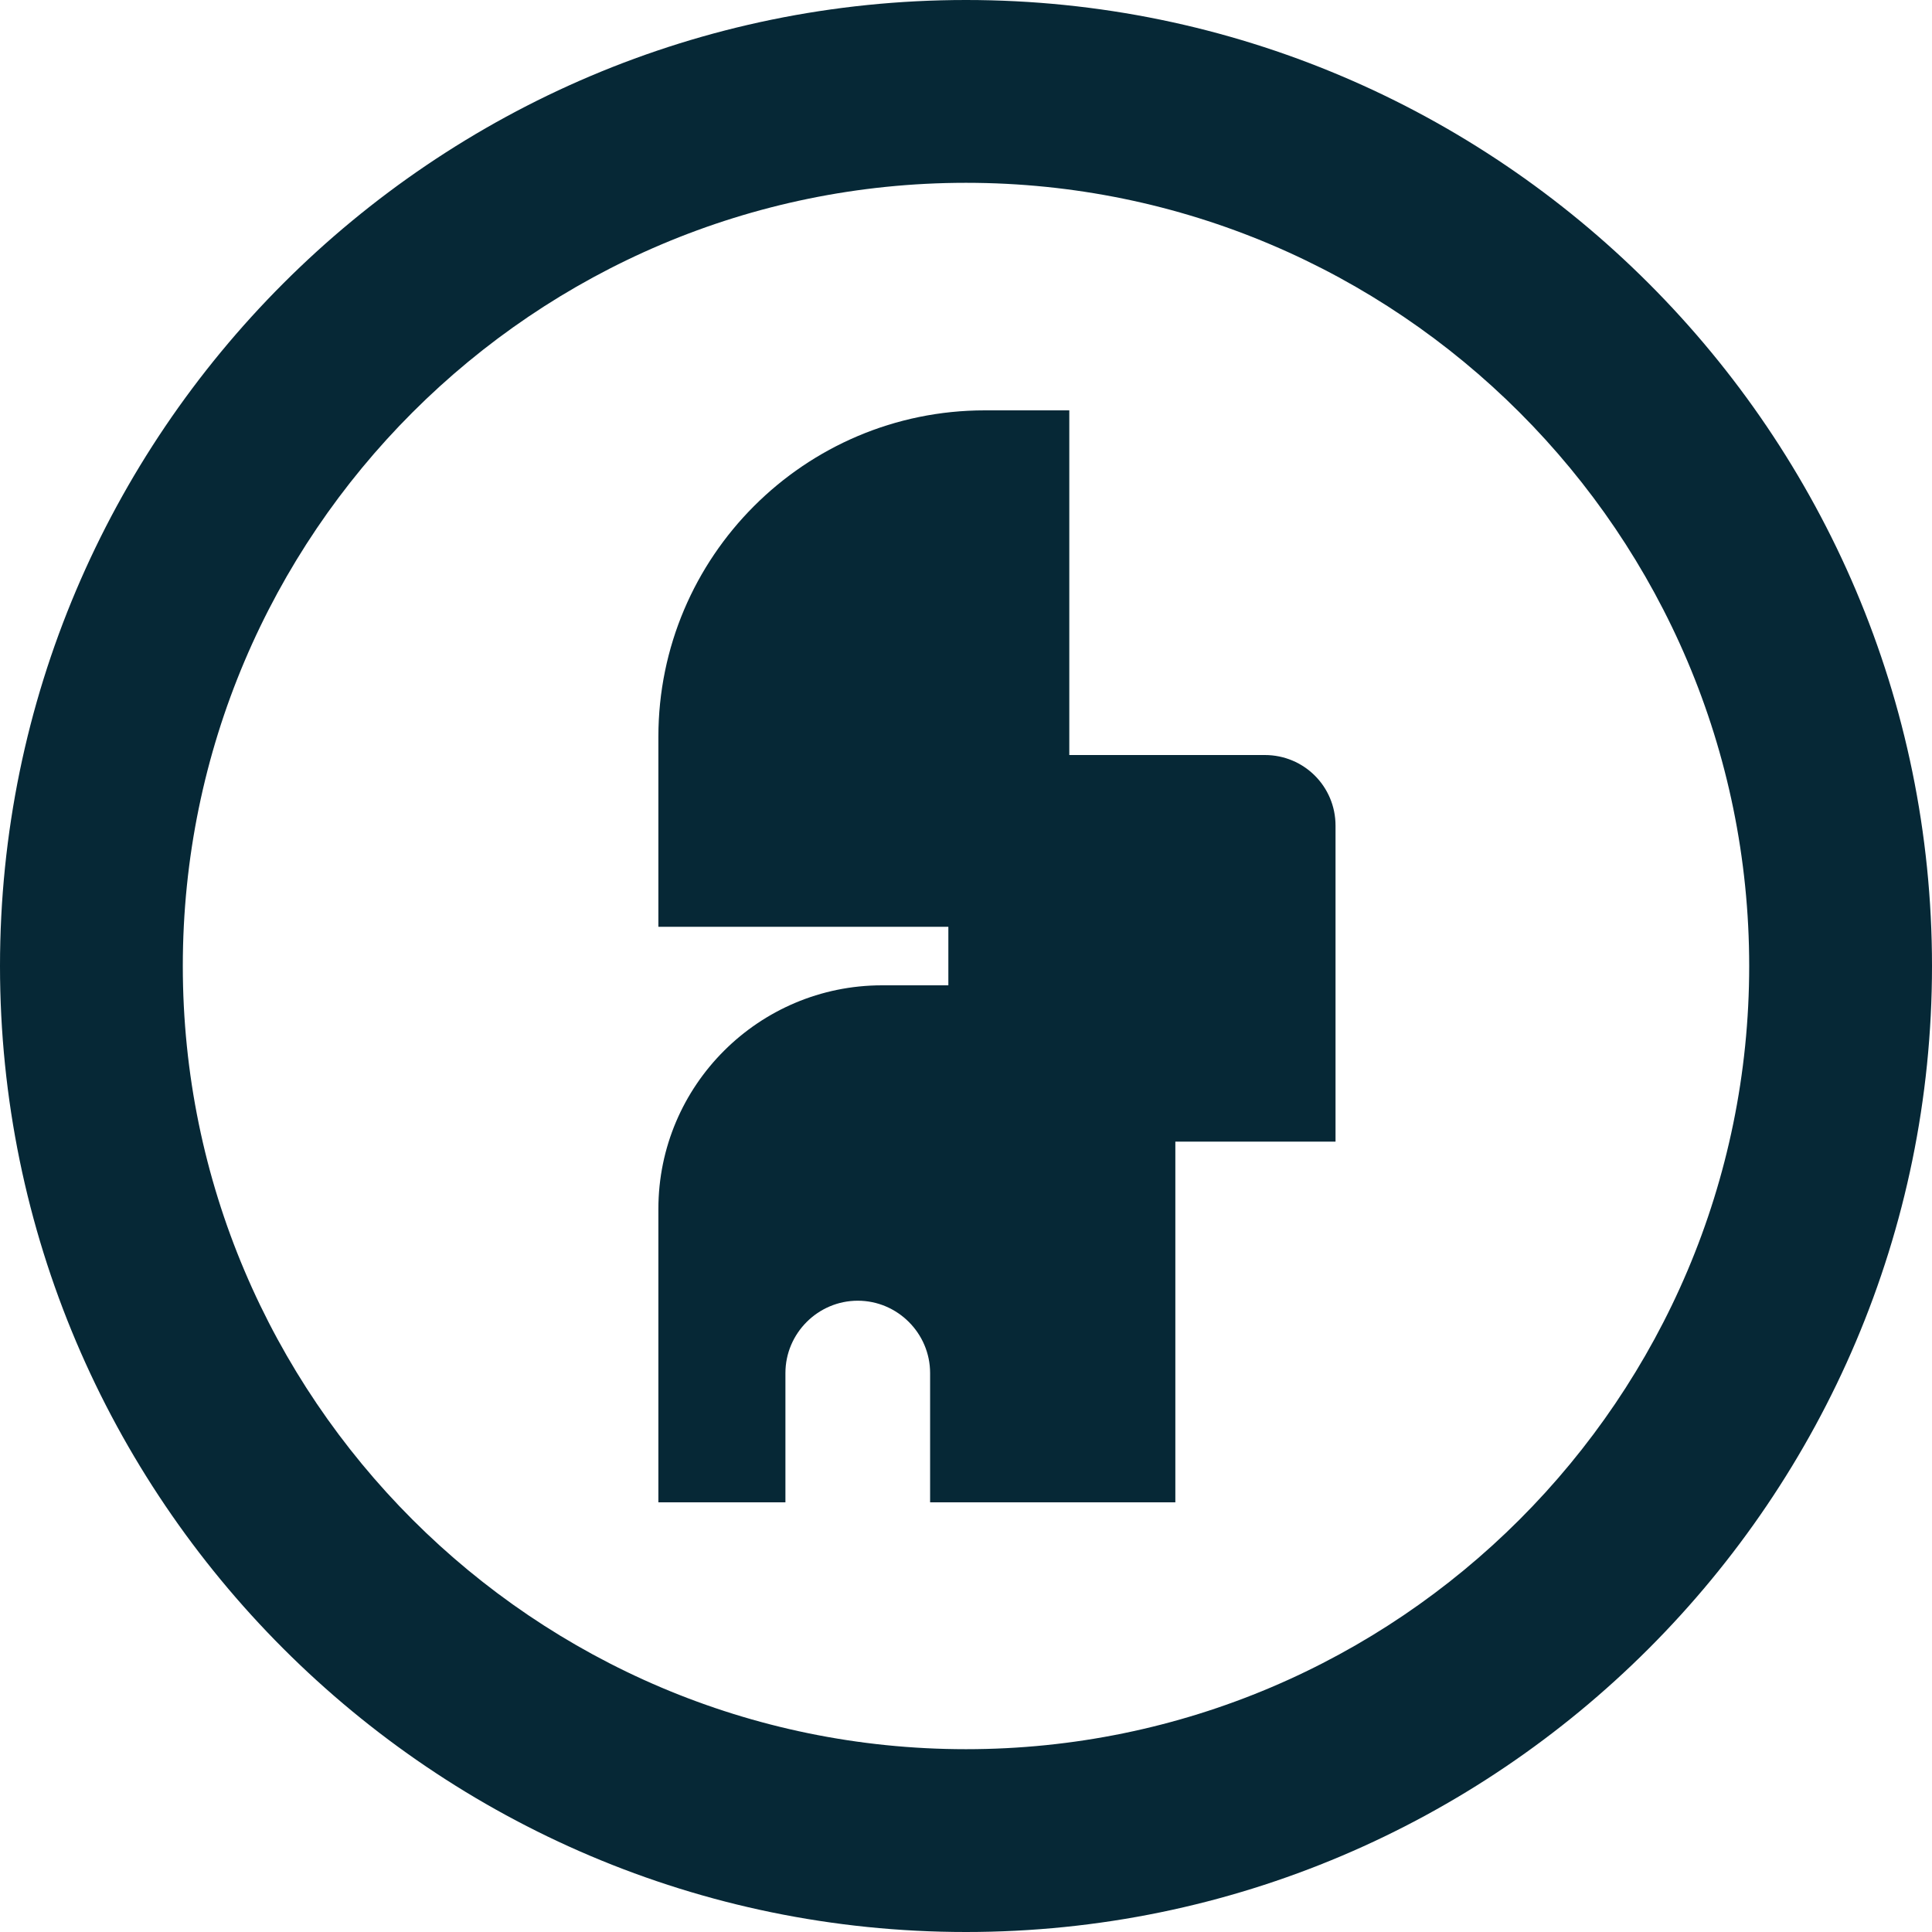 <svg xmlns="http://www.w3.org/2000/svg" width="45" height="45" viewBox="0 0 45 45" fill="none"><g clip-path="url(#clip0_1339_21)"><path d="M22.5 0C10.099 0 0 10.099 0 22.5C0 34.901 10.099 45 22.5 45C34.901 45 45 34.901 45 22.5C45 10.099 34.901 0 22.5 0ZM22.5 40.742C12.44 40.742 4.258 32.56 4.258 22.5C4.258 12.44 12.44 4.258 22.5 4.258C32.56 4.258 40.742 12.44 40.742 22.5C40.742 32.56 32.56 40.742 22.5 40.742Z" fill="#062836"></path><path d="M29.447 17.586H24.906V9.558H22.938C18.744 9.558 15.335 12.967 15.335 17.161V21.587H22.089V22.95H20.545C17.676 22.95 15.335 25.279 15.335 28.16V34.992H18.294V31.981C18.294 31.055 19.053 30.296 19.979 30.296C20.905 30.296 21.664 31.055 21.664 31.981V34.992H27.376V26.591H31.107V19.232C31.107 18.319 30.374 17.586 29.46 17.586H29.447Z" fill="#062836"></path></g><defs><clipPath id="clip0_1339_21"><rect width="45" height="45" fill="white"></rect></clipPath></defs></svg>